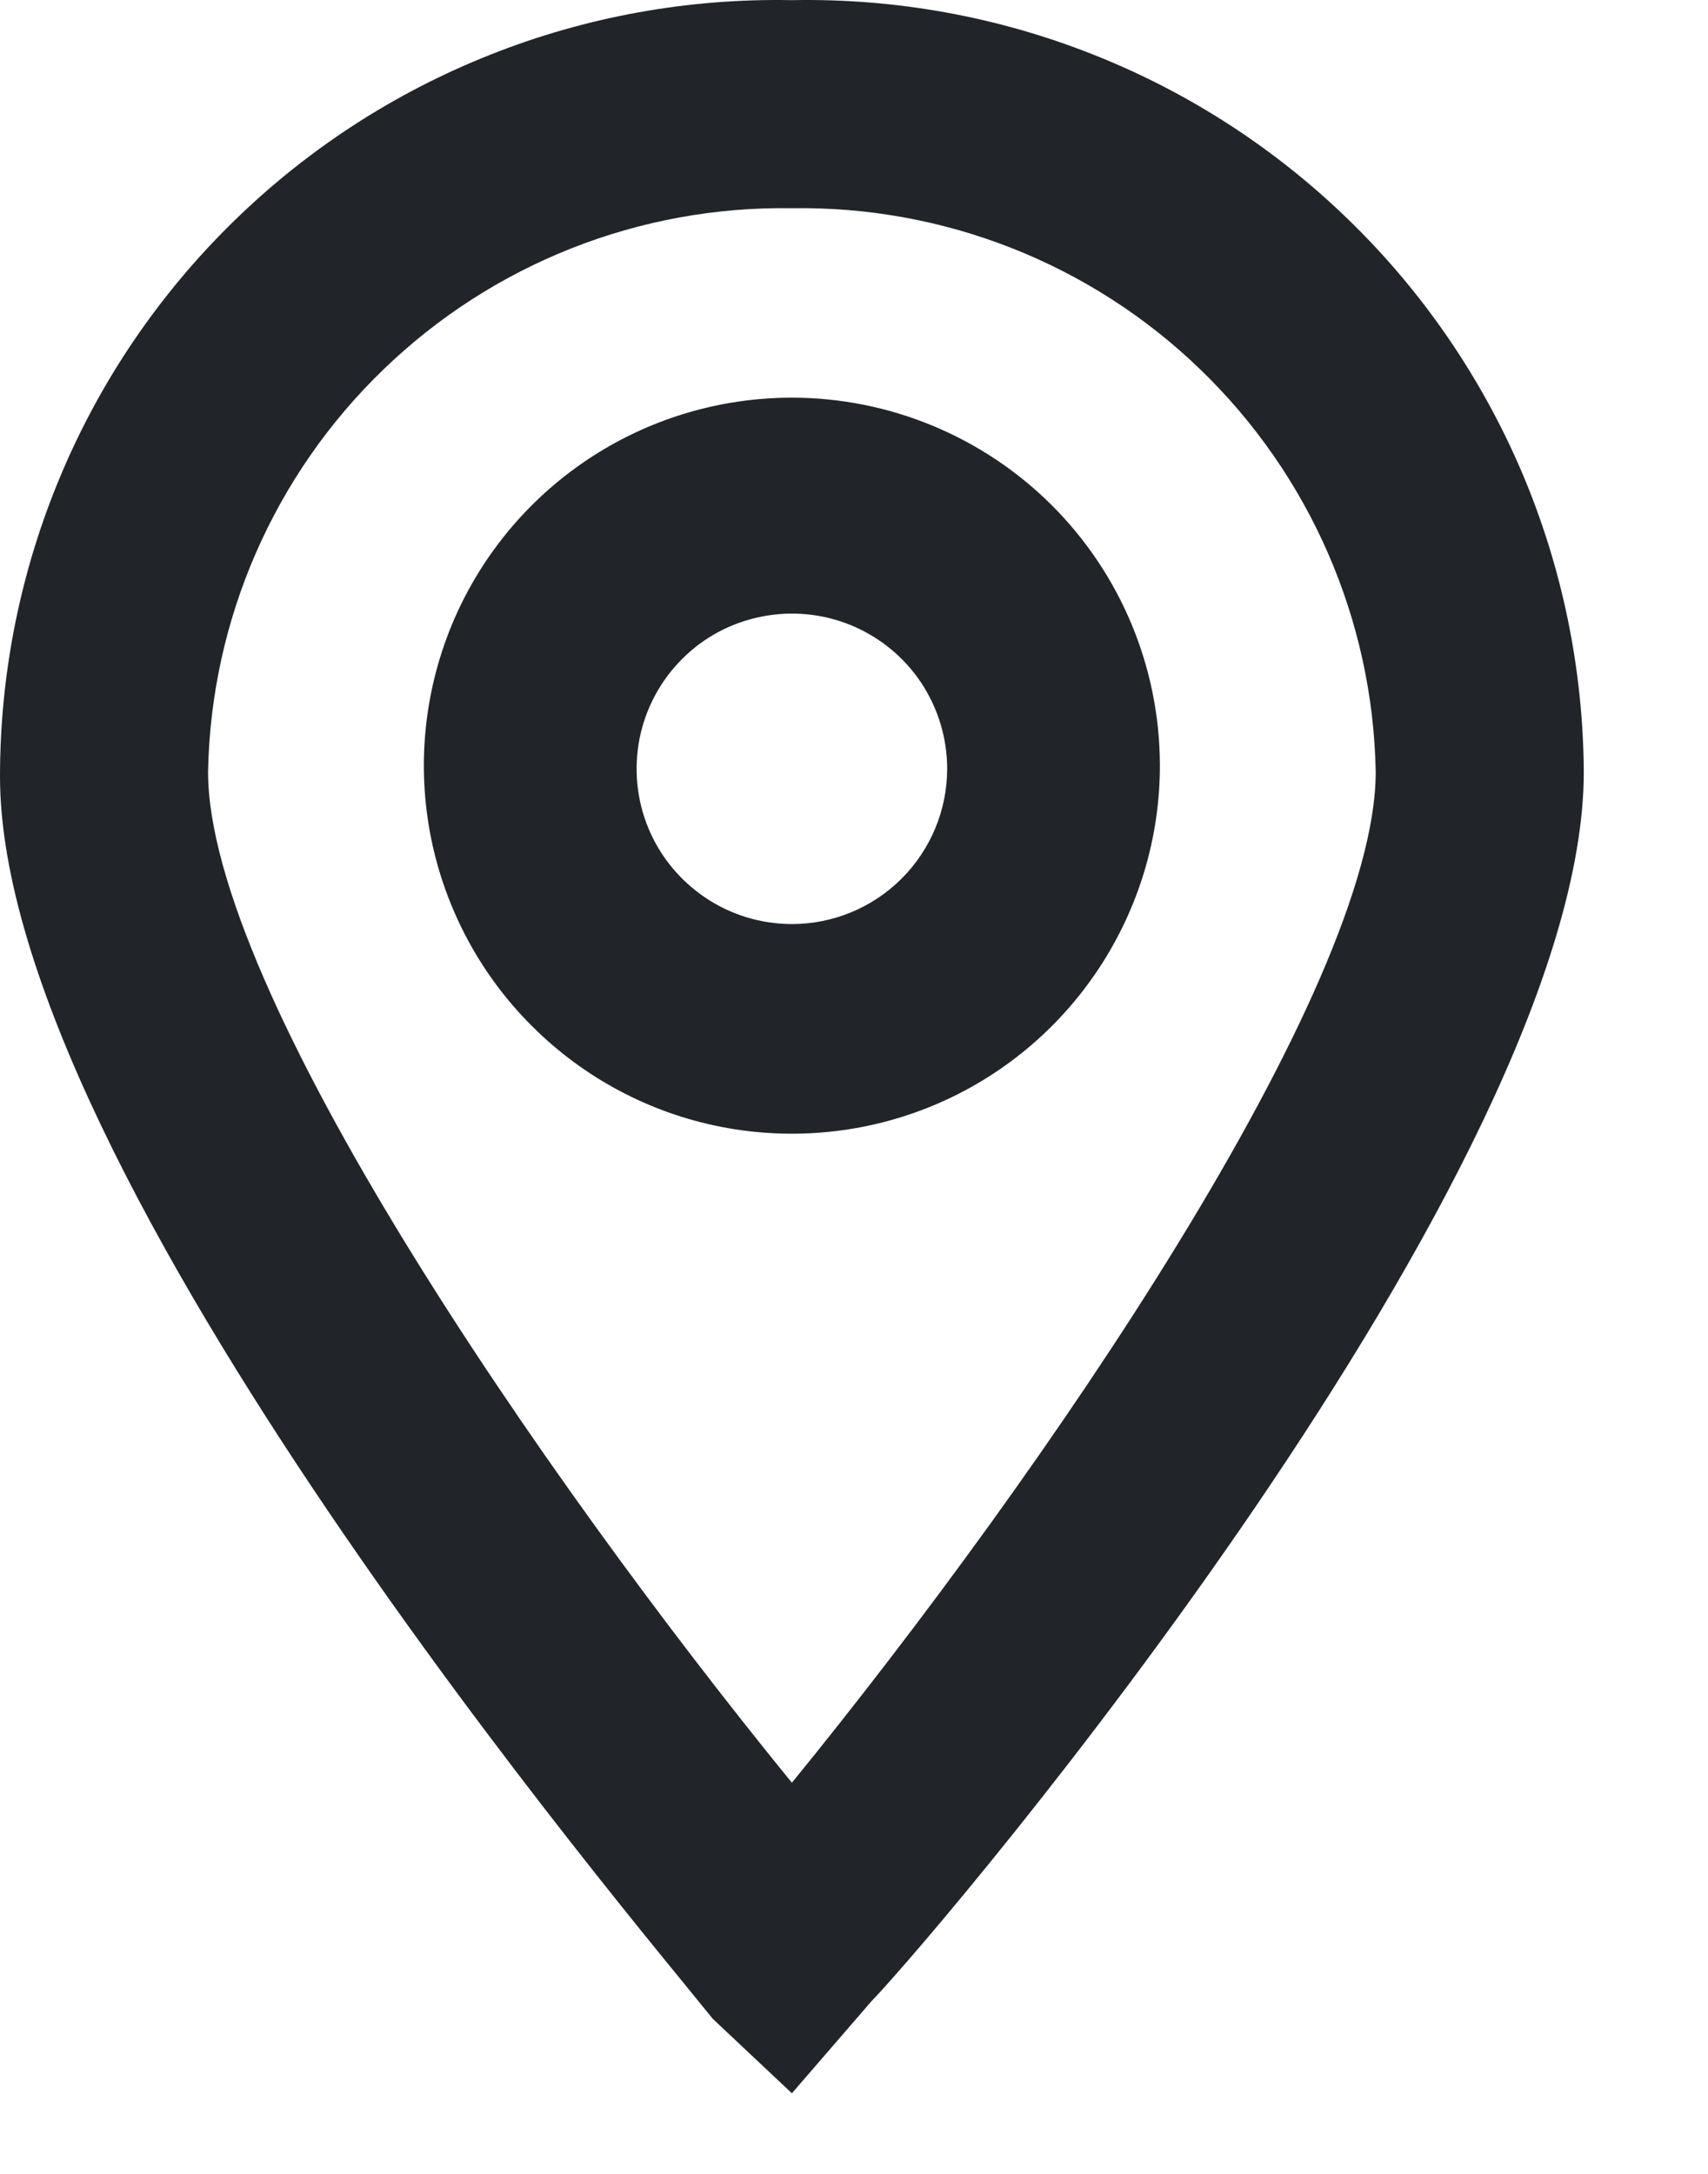 <svg width="11" height="14" viewBox="0 0 11 14" fill="none" xmlns="http://www.w3.org/2000/svg">
<path d="M5.1 0.001C5.762 -0.012 6.421 0.106 7.037 0.35C7.653 0.593 8.215 0.957 8.689 1.419C9.164 1.881 9.542 2.433 9.802 3.043C10.061 3.653 10.196 4.308 10.2 4.971C10.2 7.53 6.102 12.379 5.61 12.891L5.1 13.481L4.59 13.001C4.119 12.411 0 7.561 0 5.001C-0 4.336 0.132 3.678 0.39 3.064C0.647 2.451 1.025 1.895 1.5 1.43C1.975 0.964 2.538 0.598 3.156 0.353C3.774 0.107 4.435 -0.012 5.1 0.001ZM5.1 1.341C4.12 1.325 3.175 1.698 2.47 2.379C1.765 3.059 1.358 3.991 1.34 4.971C1.34 6.371 3.47 9.481 5.1 11.481C6.73 9.481 8.86 6.371 8.86 4.971C8.842 3.991 8.435 3.059 7.73 2.379C7.026 1.698 6.079 1.325 5.1 1.341ZM5.1 2.561C5.726 2.561 6.328 2.81 6.772 3.252C7.216 3.694 7.467 4.294 7.47 4.921C7.472 5.39 7.334 5.849 7.075 6.24C6.816 6.631 6.447 6.937 6.014 7.118C5.581 7.299 5.104 7.347 4.644 7.257C4.183 7.167 3.76 6.941 3.428 6.61C3.095 6.279 2.869 5.857 2.776 5.397C2.684 4.937 2.73 4.46 2.909 4.026C3.088 3.593 3.392 3.222 3.782 2.961C4.172 2.7 4.631 2.561 5.1 2.561ZM4.905 3.971C4.711 4.009 4.532 4.104 4.393 4.244C4.253 4.384 4.158 4.562 4.119 4.756C4.081 4.95 4.1 5.151 4.176 5.334C4.251 5.516 4.38 5.672 4.544 5.782C4.708 5.892 4.902 5.951 5.1 5.951C5.365 5.951 5.619 5.846 5.807 5.658C5.994 5.471 6.1 5.216 6.1 4.951C6.1 4.753 6.041 4.56 5.932 4.396C5.822 4.231 5.665 4.103 5.482 4.027C5.3 3.952 5.099 3.932 4.905 3.971Z" fill="#212529"/>
</svg>
